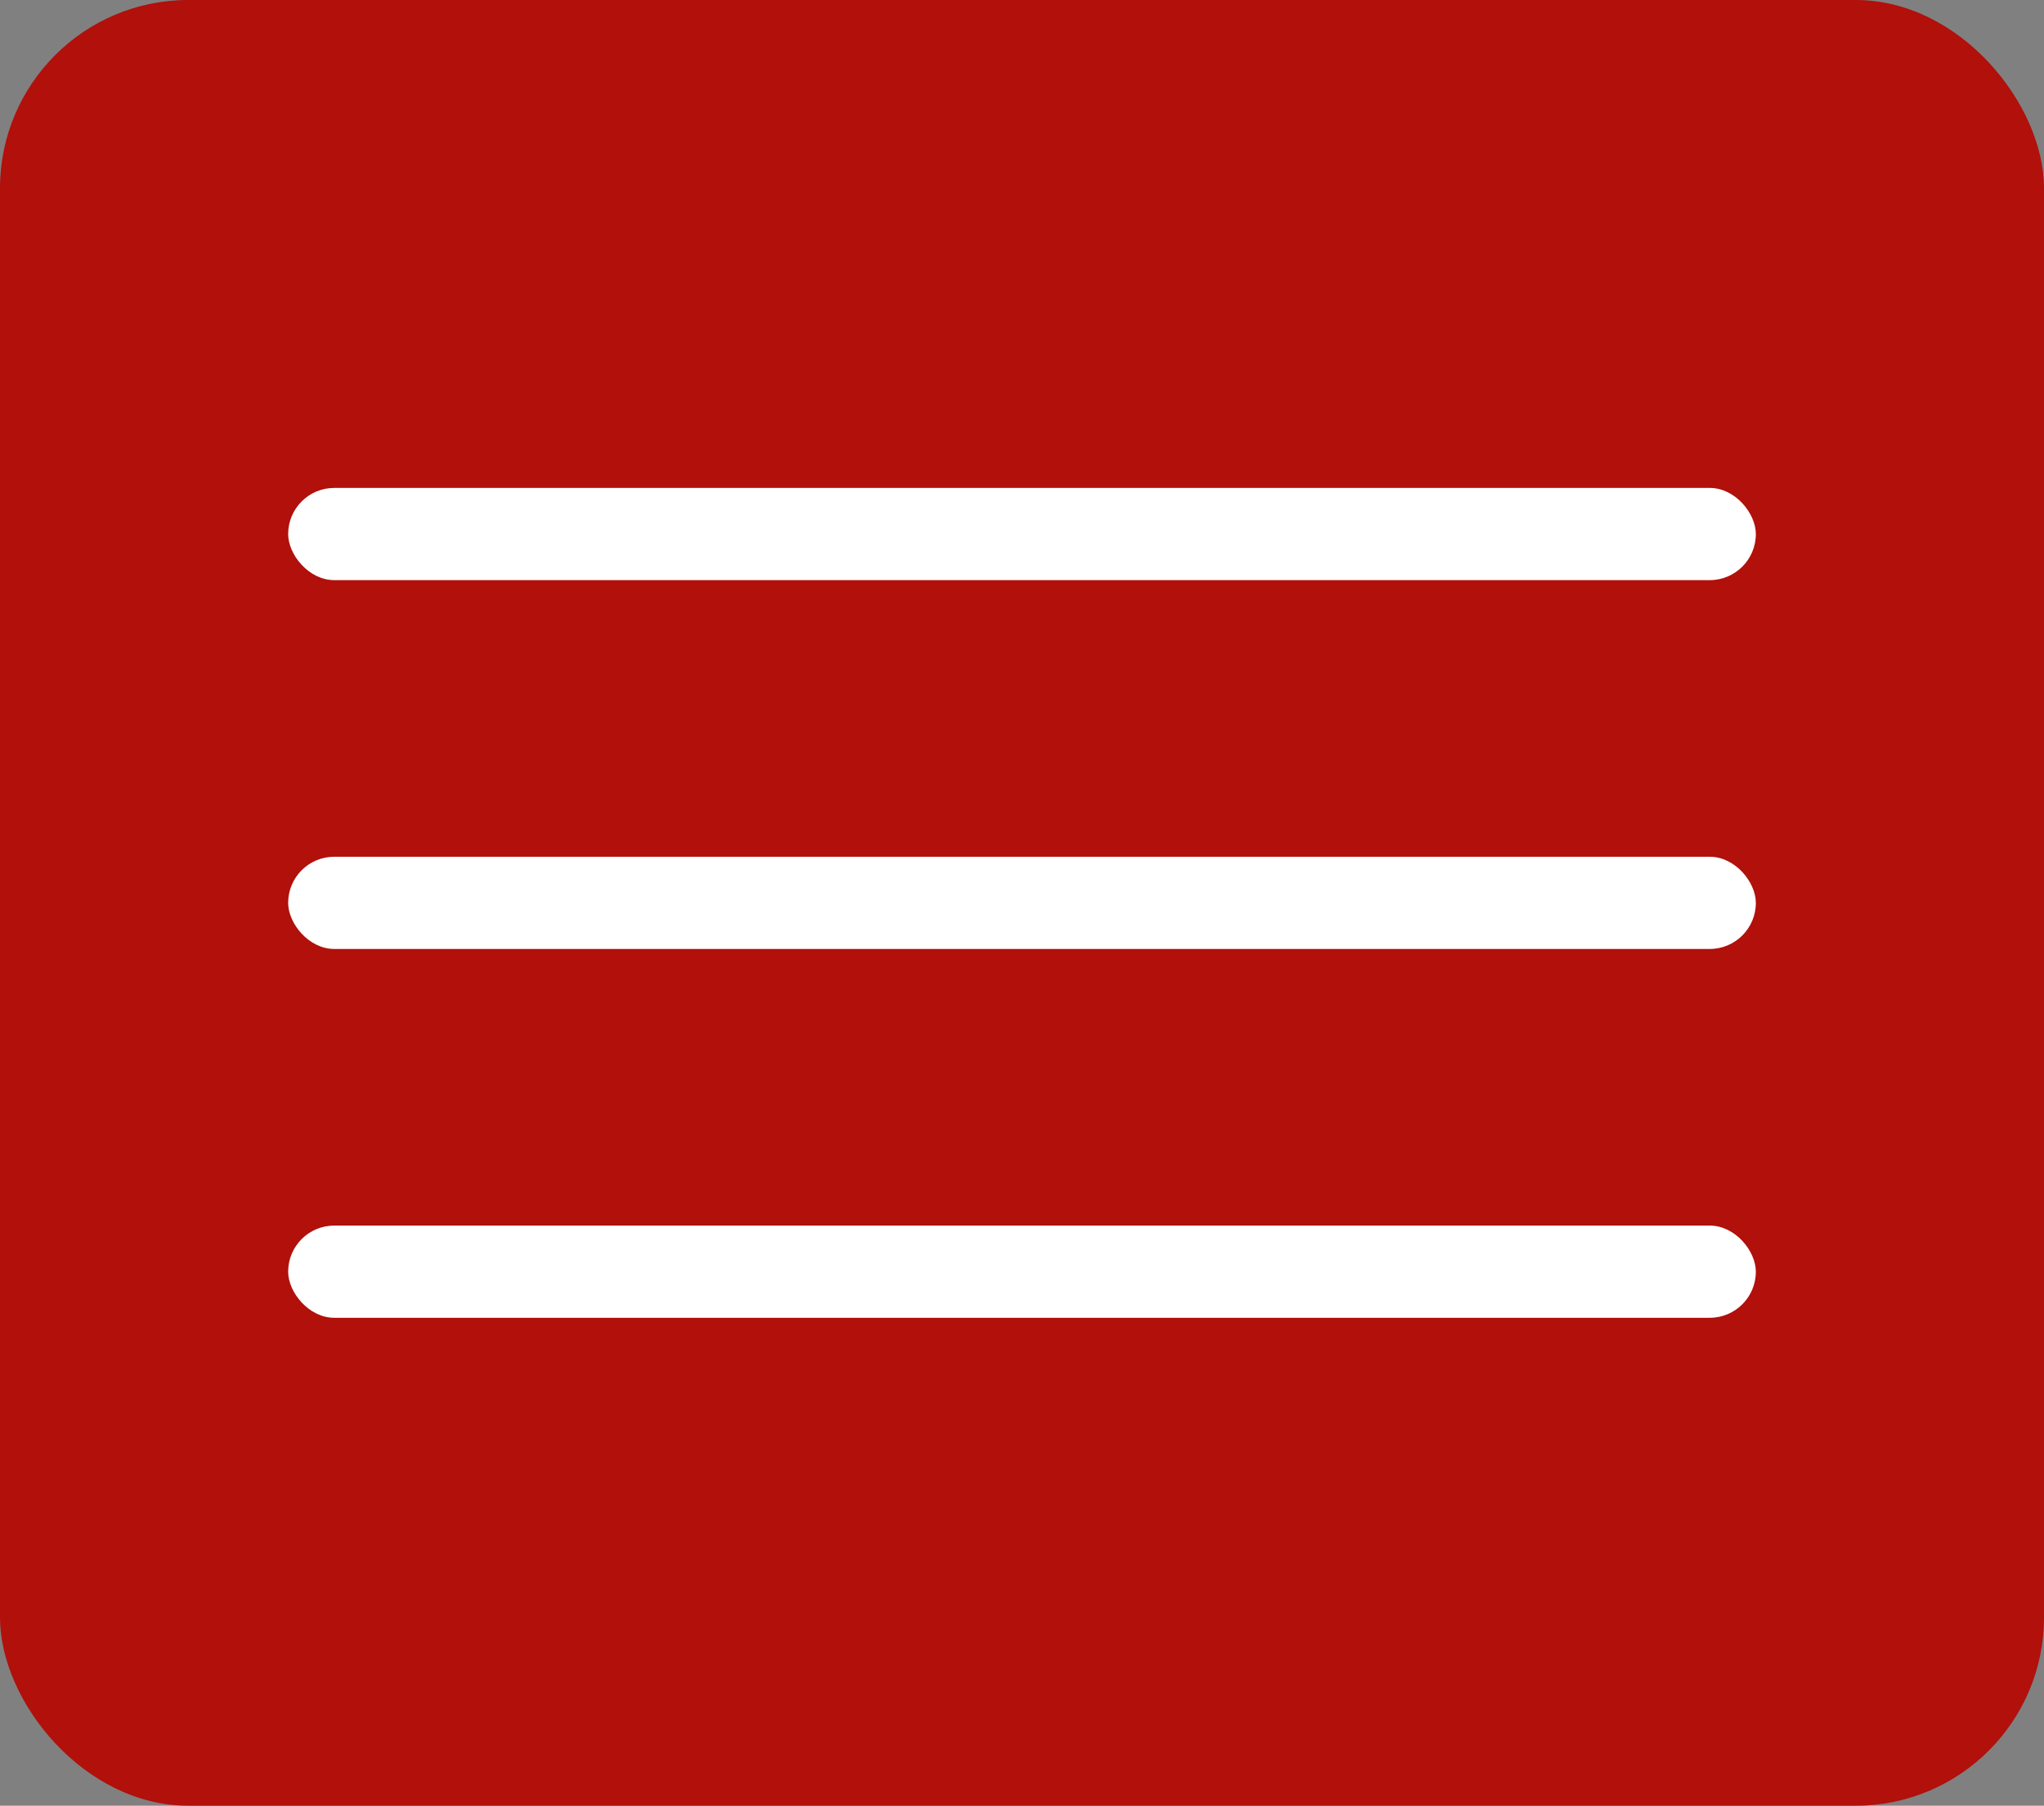 <?xml version="1.0" encoding="UTF-8"?> <svg xmlns="http://www.w3.org/2000/svg" width="532" height="470" viewBox="0 0 532 470" fill="none"><rect x="0" y="0" width="532" height="470" fill="#808080" stroke="none"/><rect width="532" height="470" rx="49" fill="#B1100B"></rect><rect x="75" y="127" width="382" height="24" rx="12" fill="white"></rect><rect x="75" y="223" width="382" height="24" rx="12" fill="white"></rect><rect x="75" y="319" width="382" height="24" rx="12" fill="white"></rect></svg> 